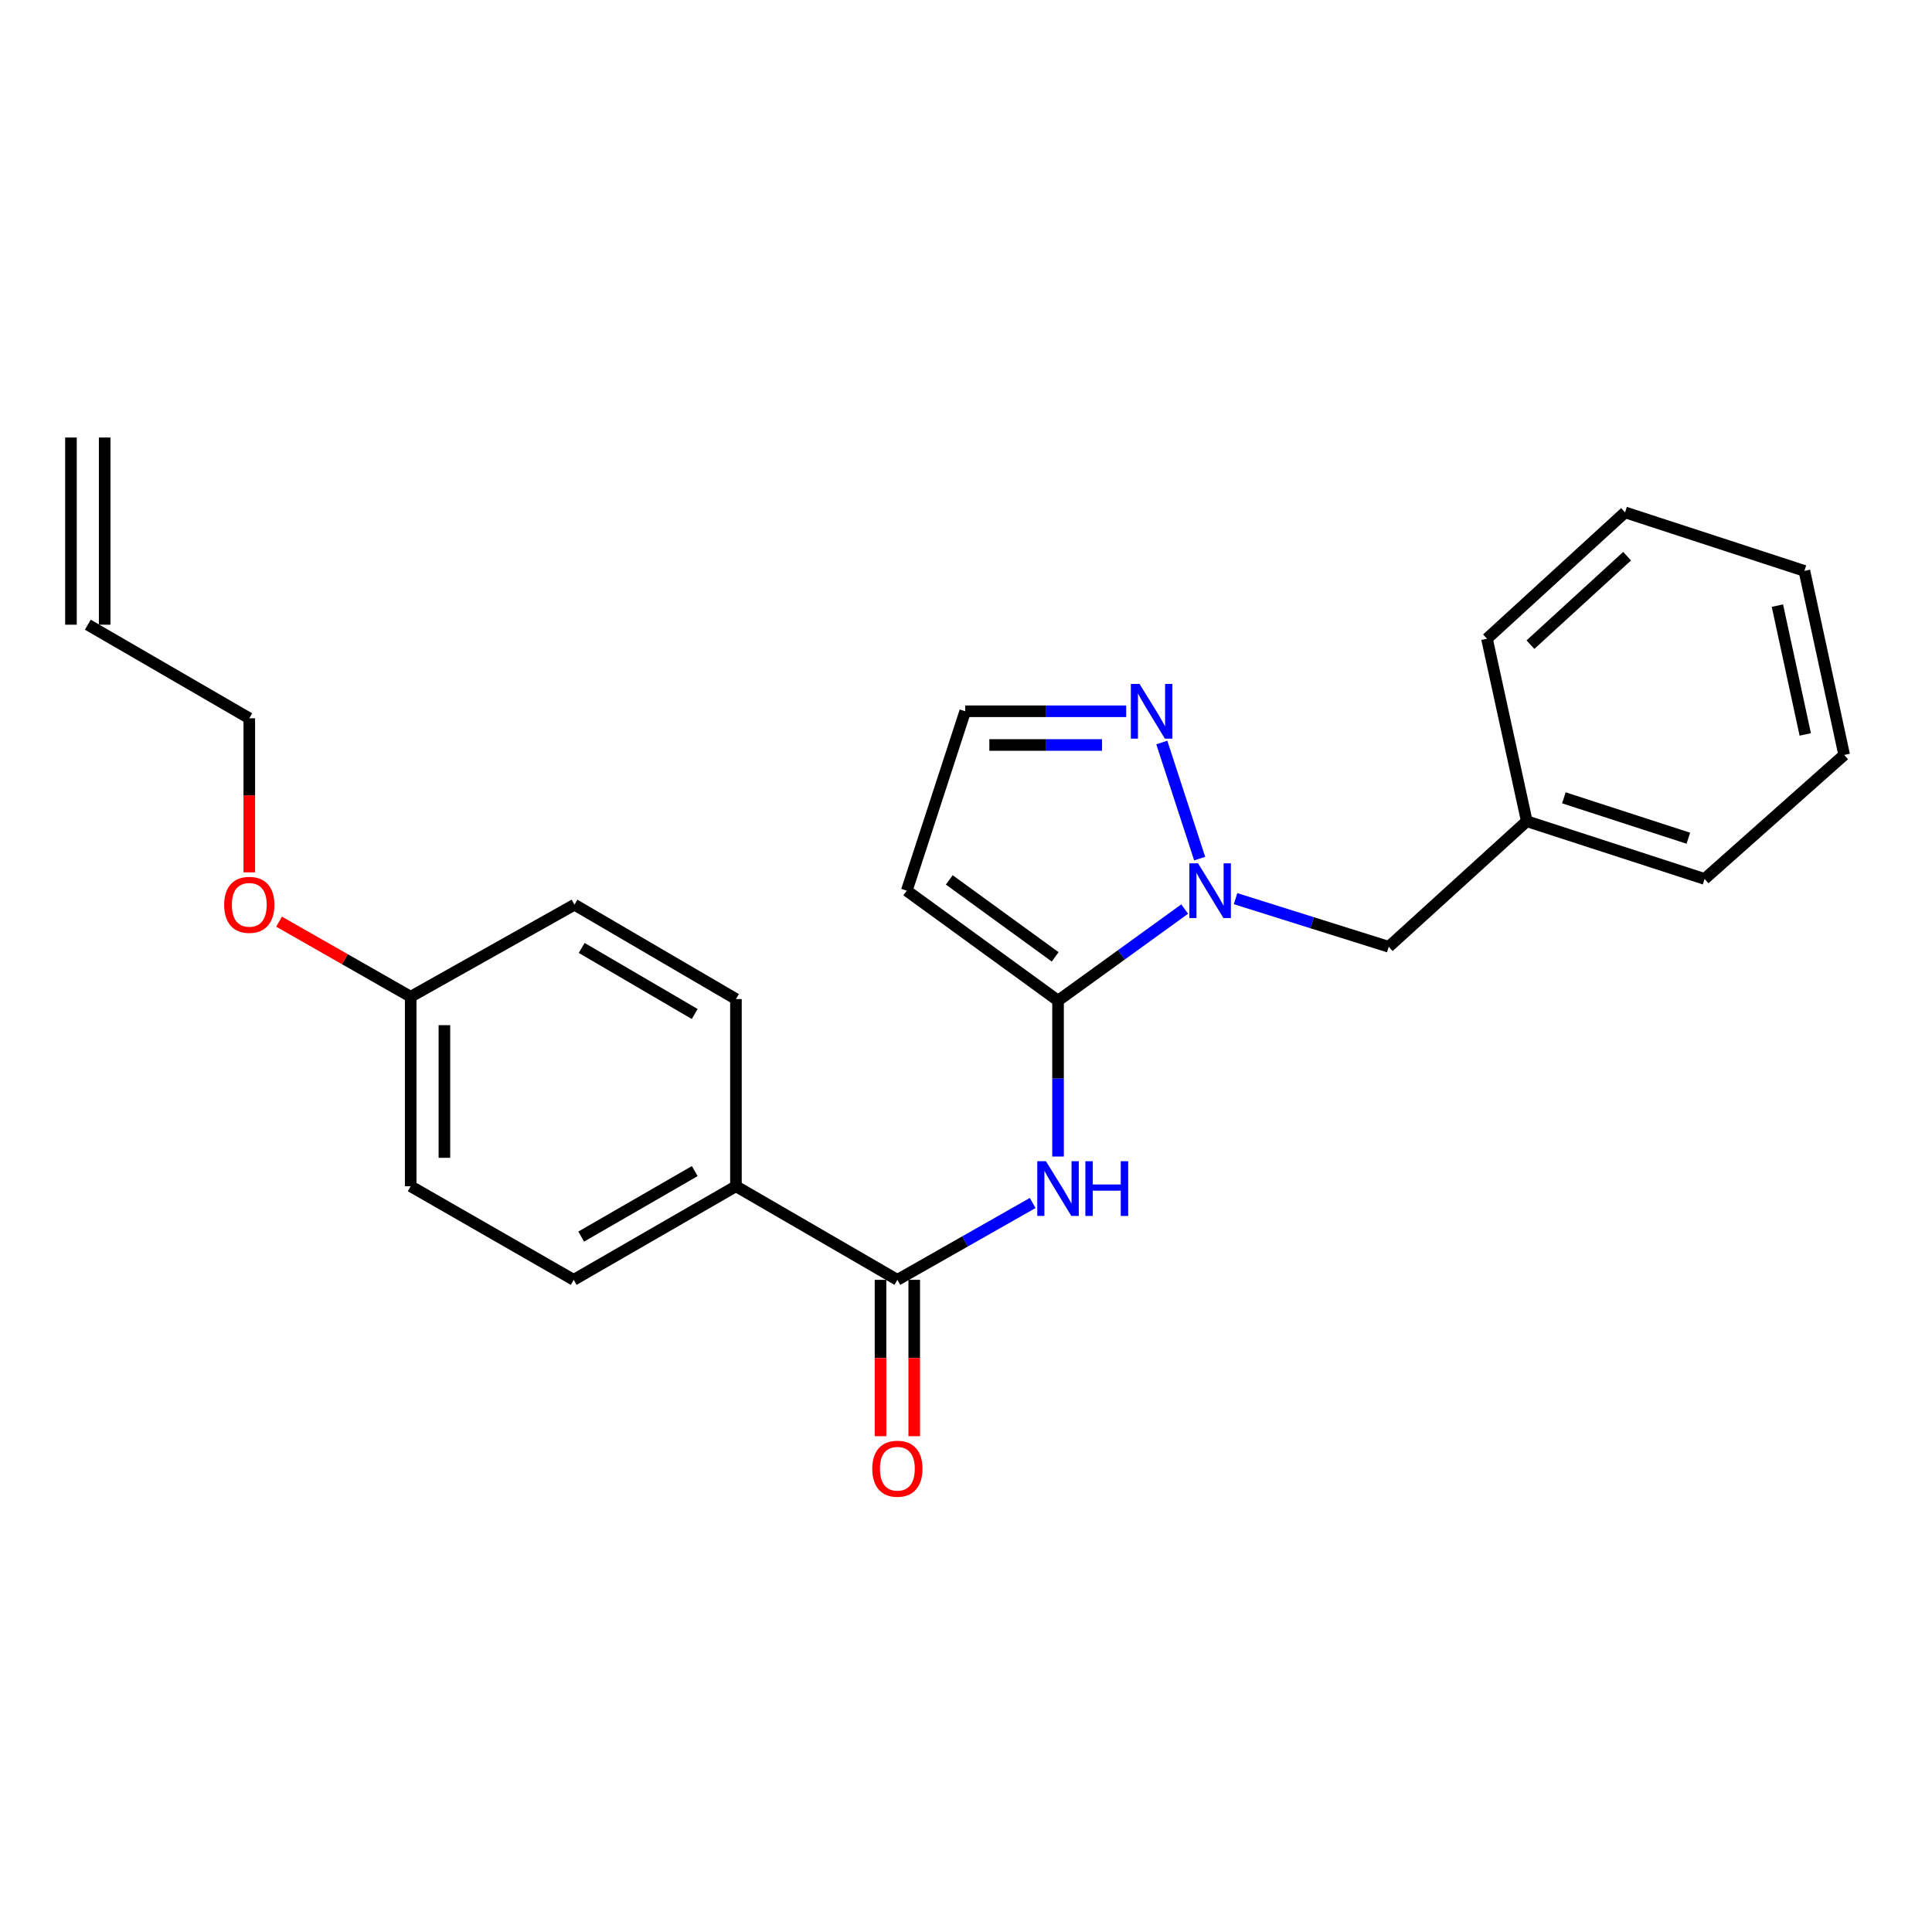 <?xml version='1.0' encoding='iso-8859-1'?>
<svg version='1.1' baseProfile='full'
              xmlns='http://www.w3.org/2000/svg'
                      xmlns:rdkit='http://www.rdkit.org/xml'
                      xmlns:xlink='http://www.w3.org/1999/xlink'
                  xml:space='preserve'
width='1000px' height='1000px' viewBox='0 0 1000 1000'>
<!-- END OF HEADER -->
<rect style='opacity:1.0;fill:#FFFFFF;stroke:none' width='1000' height='1000' x='0' y='0'> </rect>
<path class='bond-0' d='M 547.64,517.925 L 580.416,494.227' style='fill:none;fill-rule:evenodd;stroke:#000000;stroke-width:6px;stroke-linecap:butt;stroke-linejoin:miter;stroke-opacity:1' />
<path class='bond-0' d='M 580.416,494.227 L 613.192,470.529' style='fill:none;fill-rule:evenodd;stroke:#0000FF;stroke-width:6px;stroke-linecap:butt;stroke-linejoin:miter;stroke-opacity:1' />
<path class='bond-1' d='M 547.64,517.925 L 547.64,558.272' style='fill:none;fill-rule:evenodd;stroke:#000000;stroke-width:6px;stroke-linecap:butt;stroke-linejoin:miter;stroke-opacity:1' />
<path class='bond-1' d='M 547.64,558.272 L 547.64,598.619' style='fill:none;fill-rule:evenodd;stroke:#0000FF;stroke-width:6px;stroke-linecap:butt;stroke-linejoin:miter;stroke-opacity:1' />
<path class='bond-4' d='M 547.64,517.925 L 469.336,461.008' style='fill:none;fill-rule:evenodd;stroke:#000000;stroke-width:6px;stroke-linecap:butt;stroke-linejoin:miter;stroke-opacity:1' />
<path class='bond-4' d='M 546.154,495.272 L 491.342,455.43' style='fill:none;fill-rule:evenodd;stroke:#000000;stroke-width:6px;stroke-linecap:butt;stroke-linejoin:miter;stroke-opacity:1' />
<path class='bond-3' d='M 620.944,444.406 L 601.339,384.317' style='fill:none;fill-rule:evenodd;stroke:#0000FF;stroke-width:6px;stroke-linecap:butt;stroke-linejoin:miter;stroke-opacity:1' />
<path class='bond-7' d='M 639.523,465.143 L 679.161,477.598' style='fill:none;fill-rule:evenodd;stroke:#0000FF;stroke-width:6px;stroke-linecap:butt;stroke-linejoin:miter;stroke-opacity:1' />
<path class='bond-7' d='M 679.161,477.598 L 718.8,490.053' style='fill:none;fill-rule:evenodd;stroke:#000000;stroke-width:6px;stroke-linecap:butt;stroke-linejoin:miter;stroke-opacity:1' />
<path class='bond-2' d='M 534.509,622.669 L 499.494,642.557' style='fill:none;fill-rule:evenodd;stroke:#0000FF;stroke-width:6px;stroke-linecap:butt;stroke-linejoin:miter;stroke-opacity:1' />
<path class='bond-2' d='M 499.494,642.557 L 464.479,662.444' style='fill:none;fill-rule:evenodd;stroke:#000000;stroke-width:6px;stroke-linecap:butt;stroke-linejoin:miter;stroke-opacity:1' />
<path class='bond-6' d='M 464.479,662.444 L 380.92,614' style='fill:none;fill-rule:evenodd;stroke:#000000;stroke-width:6px;stroke-linecap:butt;stroke-linejoin:miter;stroke-opacity:1' />
<path class='bond-8' d='M 455.753,662.444 L 455.753,702.905' style='fill:none;fill-rule:evenodd;stroke:#000000;stroke-width:6px;stroke-linecap:butt;stroke-linejoin:miter;stroke-opacity:1' />
<path class='bond-8' d='M 455.753,702.905 L 455.753,743.366' style='fill:none;fill-rule:evenodd;stroke:#FF0000;stroke-width:6px;stroke-linecap:butt;stroke-linejoin:miter;stroke-opacity:1' />
<path class='bond-8' d='M 473.204,662.444 L 473.204,702.905' style='fill:none;fill-rule:evenodd;stroke:#000000;stroke-width:6px;stroke-linecap:butt;stroke-linejoin:miter;stroke-opacity:1' />
<path class='bond-8' d='M 473.204,702.905 L 473.204,743.366' style='fill:none;fill-rule:evenodd;stroke:#FF0000;stroke-width:6px;stroke-linecap:butt;stroke-linejoin:miter;stroke-opacity:1' />
<path class='bond-24' d='M 582.913,368.152 L 541.253,368.152' style='fill:none;fill-rule:evenodd;stroke:#0000FF;stroke-width:6px;stroke-linecap:butt;stroke-linejoin:miter;stroke-opacity:1' />
<path class='bond-24' d='M 541.253,368.152 L 499.593,368.152' style='fill:none;fill-rule:evenodd;stroke:#000000;stroke-width:6px;stroke-linecap:butt;stroke-linejoin:miter;stroke-opacity:1' />
<path class='bond-24' d='M 570.415,385.602 L 541.253,385.602' style='fill:none;fill-rule:evenodd;stroke:#0000FF;stroke-width:6px;stroke-linecap:butt;stroke-linejoin:miter;stroke-opacity:1' />
<path class='bond-24' d='M 541.253,385.602 L 512.091,385.602' style='fill:none;fill-rule:evenodd;stroke:#000000;stroke-width:6px;stroke-linecap:butt;stroke-linejoin:miter;stroke-opacity:1' />
<path class='bond-5' d='M 469.336,461.008 L 499.593,368.152' style='fill:none;fill-rule:evenodd;stroke:#000000;stroke-width:6px;stroke-linecap:butt;stroke-linejoin:miter;stroke-opacity:1' />
<path class='bond-9' d='M 380.92,614 L 296.945,662.444' style='fill:none;fill-rule:evenodd;stroke:#000000;stroke-width:6px;stroke-linecap:butt;stroke-linejoin:miter;stroke-opacity:1' />
<path class='bond-9' d='M 359.604,606.151 L 300.821,640.062' style='fill:none;fill-rule:evenodd;stroke:#000000;stroke-width:6px;stroke-linecap:butt;stroke-linejoin:miter;stroke-opacity:1' />
<path class='bond-10' d='M 380.92,614 L 380.92,517.111' style='fill:none;fill-rule:evenodd;stroke:#000000;stroke-width:6px;stroke-linecap:butt;stroke-linejoin:miter;stroke-opacity:1' />
<path class='bond-14' d='M 718.8,490.053 L 790.259,425.069' style='fill:none;fill-rule:evenodd;stroke:#000000;stroke-width:6px;stroke-linecap:butt;stroke-linejoin:miter;stroke-opacity:1' />
<path class='bond-15' d='M 296.945,662.444 L 212.572,614' style='fill:none;fill-rule:evenodd;stroke:#000000;stroke-width:6px;stroke-linecap:butt;stroke-linejoin:miter;stroke-opacity:1' />
<path class='bond-16' d='M 380.92,517.111 L 297.352,468.259' style='fill:none;fill-rule:evenodd;stroke:#000000;stroke-width:6px;stroke-linecap:butt;stroke-linejoin:miter;stroke-opacity:1' />
<path class='bond-16' d='M 359.578,524.848 L 301.08,490.652' style='fill:none;fill-rule:evenodd;stroke:#000000;stroke-width:6px;stroke-linecap:butt;stroke-linejoin:miter;stroke-opacity:1' />
<path class='bond-11' d='M 45.455,323.343 L 129.033,371.787' style='fill:none;fill-rule:evenodd;stroke:#000000;stroke-width:6px;stroke-linecap:butt;stroke-linejoin:miter;stroke-opacity:1' />
<path class='bond-12' d='M 54.18,323.343 L 54.18,226.454' style='fill:none;fill-rule:evenodd;stroke:#000000;stroke-width:6px;stroke-linecap:butt;stroke-linejoin:miter;stroke-opacity:1' />
<path class='bond-12' d='M 36.729,323.343 L 36.729,226.454' style='fill:none;fill-rule:evenodd;stroke:#000000;stroke-width:6px;stroke-linecap:butt;stroke-linejoin:miter;stroke-opacity:1' />
<path class='bond-13' d='M 212.572,515.909 L 297.352,468.259' style='fill:none;fill-rule:evenodd;stroke:#000000;stroke-width:6px;stroke-linecap:butt;stroke-linejoin:miter;stroke-opacity:1' />
<path class='bond-17' d='M 212.572,515.909 L 178.504,496.477' style='fill:none;fill-rule:evenodd;stroke:#000000;stroke-width:6px;stroke-linecap:butt;stroke-linejoin:miter;stroke-opacity:1' />
<path class='bond-17' d='M 178.504,496.477 L 144.437,477.046' style='fill:none;fill-rule:evenodd;stroke:#FF0000;stroke-width:6px;stroke-linecap:butt;stroke-linejoin:miter;stroke-opacity:1' />
<path class='bond-25' d='M 212.572,515.909 L 212.572,614' style='fill:none;fill-rule:evenodd;stroke:#000000;stroke-width:6px;stroke-linecap:butt;stroke-linejoin:miter;stroke-opacity:1' />
<path class='bond-25' d='M 230.022,530.622 L 230.022,599.286' style='fill:none;fill-rule:evenodd;stroke:#000000;stroke-width:6px;stroke-linecap:butt;stroke-linejoin:miter;stroke-opacity:1' />
<path class='bond-19' d='M 790.259,425.069 L 882.291,454.939' style='fill:none;fill-rule:evenodd;stroke:#000000;stroke-width:6px;stroke-linecap:butt;stroke-linejoin:miter;stroke-opacity:1' />
<path class='bond-19' d='M 809.451,412.952 L 873.873,433.86' style='fill:none;fill-rule:evenodd;stroke:#000000;stroke-width:6px;stroke-linecap:butt;stroke-linejoin:miter;stroke-opacity:1' />
<path class='bond-20' d='M 790.259,425.069 L 769.658,330.604' style='fill:none;fill-rule:evenodd;stroke:#000000;stroke-width:6px;stroke-linecap:butt;stroke-linejoin:miter;stroke-opacity:1' />
<path class='bond-18' d='M 129.033,451.527 L 129.033,411.657' style='fill:none;fill-rule:evenodd;stroke:#FF0000;stroke-width:6px;stroke-linecap:butt;stroke-linejoin:miter;stroke-opacity:1' />
<path class='bond-18' d='M 129.033,411.657 L 129.033,371.787' style='fill:none;fill-rule:evenodd;stroke:#000000;stroke-width:6px;stroke-linecap:butt;stroke-linejoin:miter;stroke-opacity:1' />
<path class='bond-22' d='M 882.291,454.939 L 954.545,390.75' style='fill:none;fill-rule:evenodd;stroke:#000000;stroke-width:6px;stroke-linecap:butt;stroke-linejoin:miter;stroke-opacity:1' />
<path class='bond-21' d='M 769.658,330.604 L 841.127,265.204' style='fill:none;fill-rule:evenodd;stroke:#000000;stroke-width:6px;stroke-linecap:butt;stroke-linejoin:miter;stroke-opacity:1' />
<path class='bond-21' d='M 792.159,333.668 L 842.187,287.888' style='fill:none;fill-rule:evenodd;stroke:#000000;stroke-width:6px;stroke-linecap:butt;stroke-linejoin:miter;stroke-opacity:1' />
<path class='bond-23' d='M 841.127,265.204 L 933.954,295.49' style='fill:none;fill-rule:evenodd;stroke:#000000;stroke-width:6px;stroke-linecap:butt;stroke-linejoin:miter;stroke-opacity:1' />
<path class='bond-26' d='M 954.545,390.75 L 933.954,295.49' style='fill:none;fill-rule:evenodd;stroke:#000000;stroke-width:6px;stroke-linecap:butt;stroke-linejoin:miter;stroke-opacity:1' />
<path class='bond-26' d='M 934.4,380.148 L 919.986,313.466' style='fill:none;fill-rule:evenodd;stroke:#000000;stroke-width:6px;stroke-linecap:butt;stroke-linejoin:miter;stroke-opacity:1' />
<path  class='atom-1' d='M 620.101 446.848
L 629.381 461.848
Q 630.301 463.328, 631.781 466.008
Q 633.261 468.688, 633.341 468.848
L 633.341 446.848
L 637.101 446.848
L 637.101 475.168
L 633.221 475.168
L 623.261 458.768
Q 622.101 456.848, 620.861 454.648
Q 619.661 452.448, 619.301 451.768
L 619.301 475.168
L 615.621 475.168
L 615.621 446.848
L 620.101 446.848
' fill='#0000FF'/>
<path  class='atom-2' d='M 541.38 601.051
L 550.66 616.051
Q 551.58 617.531, 553.06 620.211
Q 554.54 622.891, 554.62 623.051
L 554.62 601.051
L 558.38 601.051
L 558.38 629.371
L 554.5 629.371
L 544.54 612.971
Q 543.38 611.051, 542.14 608.851
Q 540.94 606.651, 540.58 605.971
L 540.58 629.371
L 536.9 629.371
L 536.9 601.051
L 541.38 601.051
' fill='#0000FF'/>
<path  class='atom-2' d='M 561.78 601.051
L 565.62 601.051
L 565.62 613.091
L 580.1 613.091
L 580.1 601.051
L 583.94 601.051
L 583.94 629.371
L 580.1 629.371
L 580.1 616.291
L 565.62 616.291
L 565.62 629.371
L 561.78 629.371
L 561.78 601.051
' fill='#0000FF'/>
<path  class='atom-4' d='M 589.805 353.992
L 599.085 368.992
Q 600.005 370.472, 601.485 373.152
Q 602.965 375.832, 603.045 375.992
L 603.045 353.992
L 606.805 353.992
L 606.805 382.312
L 602.925 382.312
L 592.965 365.912
Q 591.805 363.992, 590.565 361.792
Q 589.365 359.592, 589.005 358.912
L 589.005 382.312
L 585.325 382.312
L 585.325 353.992
L 589.805 353.992
' fill='#0000FF'/>
<path  class='atom-9' d='M 451.479 760.208
Q 451.479 753.408, 454.839 749.608
Q 458.199 745.808, 464.479 745.808
Q 470.759 745.808, 474.119 749.608
Q 477.479 753.408, 477.479 760.208
Q 477.479 767.088, 474.079 771.008
Q 470.679 774.888, 464.479 774.888
Q 458.239 774.888, 454.839 771.008
Q 451.479 767.128, 451.479 760.208
M 464.479 771.688
Q 468.799 771.688, 471.119 768.808
Q 473.479 765.888, 473.479 760.208
Q 473.479 754.648, 471.119 751.848
Q 468.799 749.008, 464.479 749.008
Q 460.159 749.008, 457.799 751.808
Q 455.479 754.608, 455.479 760.208
Q 455.479 765.928, 457.799 768.808
Q 460.159 771.688, 464.479 771.688
' fill='#FF0000'/>
<path  class='atom-18' d='M 116.033 468.339
Q 116.033 461.539, 119.393 457.739
Q 122.753 453.939, 129.033 453.939
Q 135.313 453.939, 138.673 457.739
Q 142.033 461.539, 142.033 468.339
Q 142.033 475.219, 138.633 479.139
Q 135.233 483.019, 129.033 483.019
Q 122.793 483.019, 119.393 479.139
Q 116.033 475.259, 116.033 468.339
M 129.033 479.819
Q 133.353 479.819, 135.673 476.939
Q 138.033 474.019, 138.033 468.339
Q 138.033 462.779, 135.673 459.979
Q 133.353 457.139, 129.033 457.139
Q 124.713 457.139, 122.353 459.939
Q 120.033 462.739, 120.033 468.339
Q 120.033 474.059, 122.353 476.939
Q 124.713 479.819, 129.033 479.819
' fill='#FF0000'/>
</svg>
